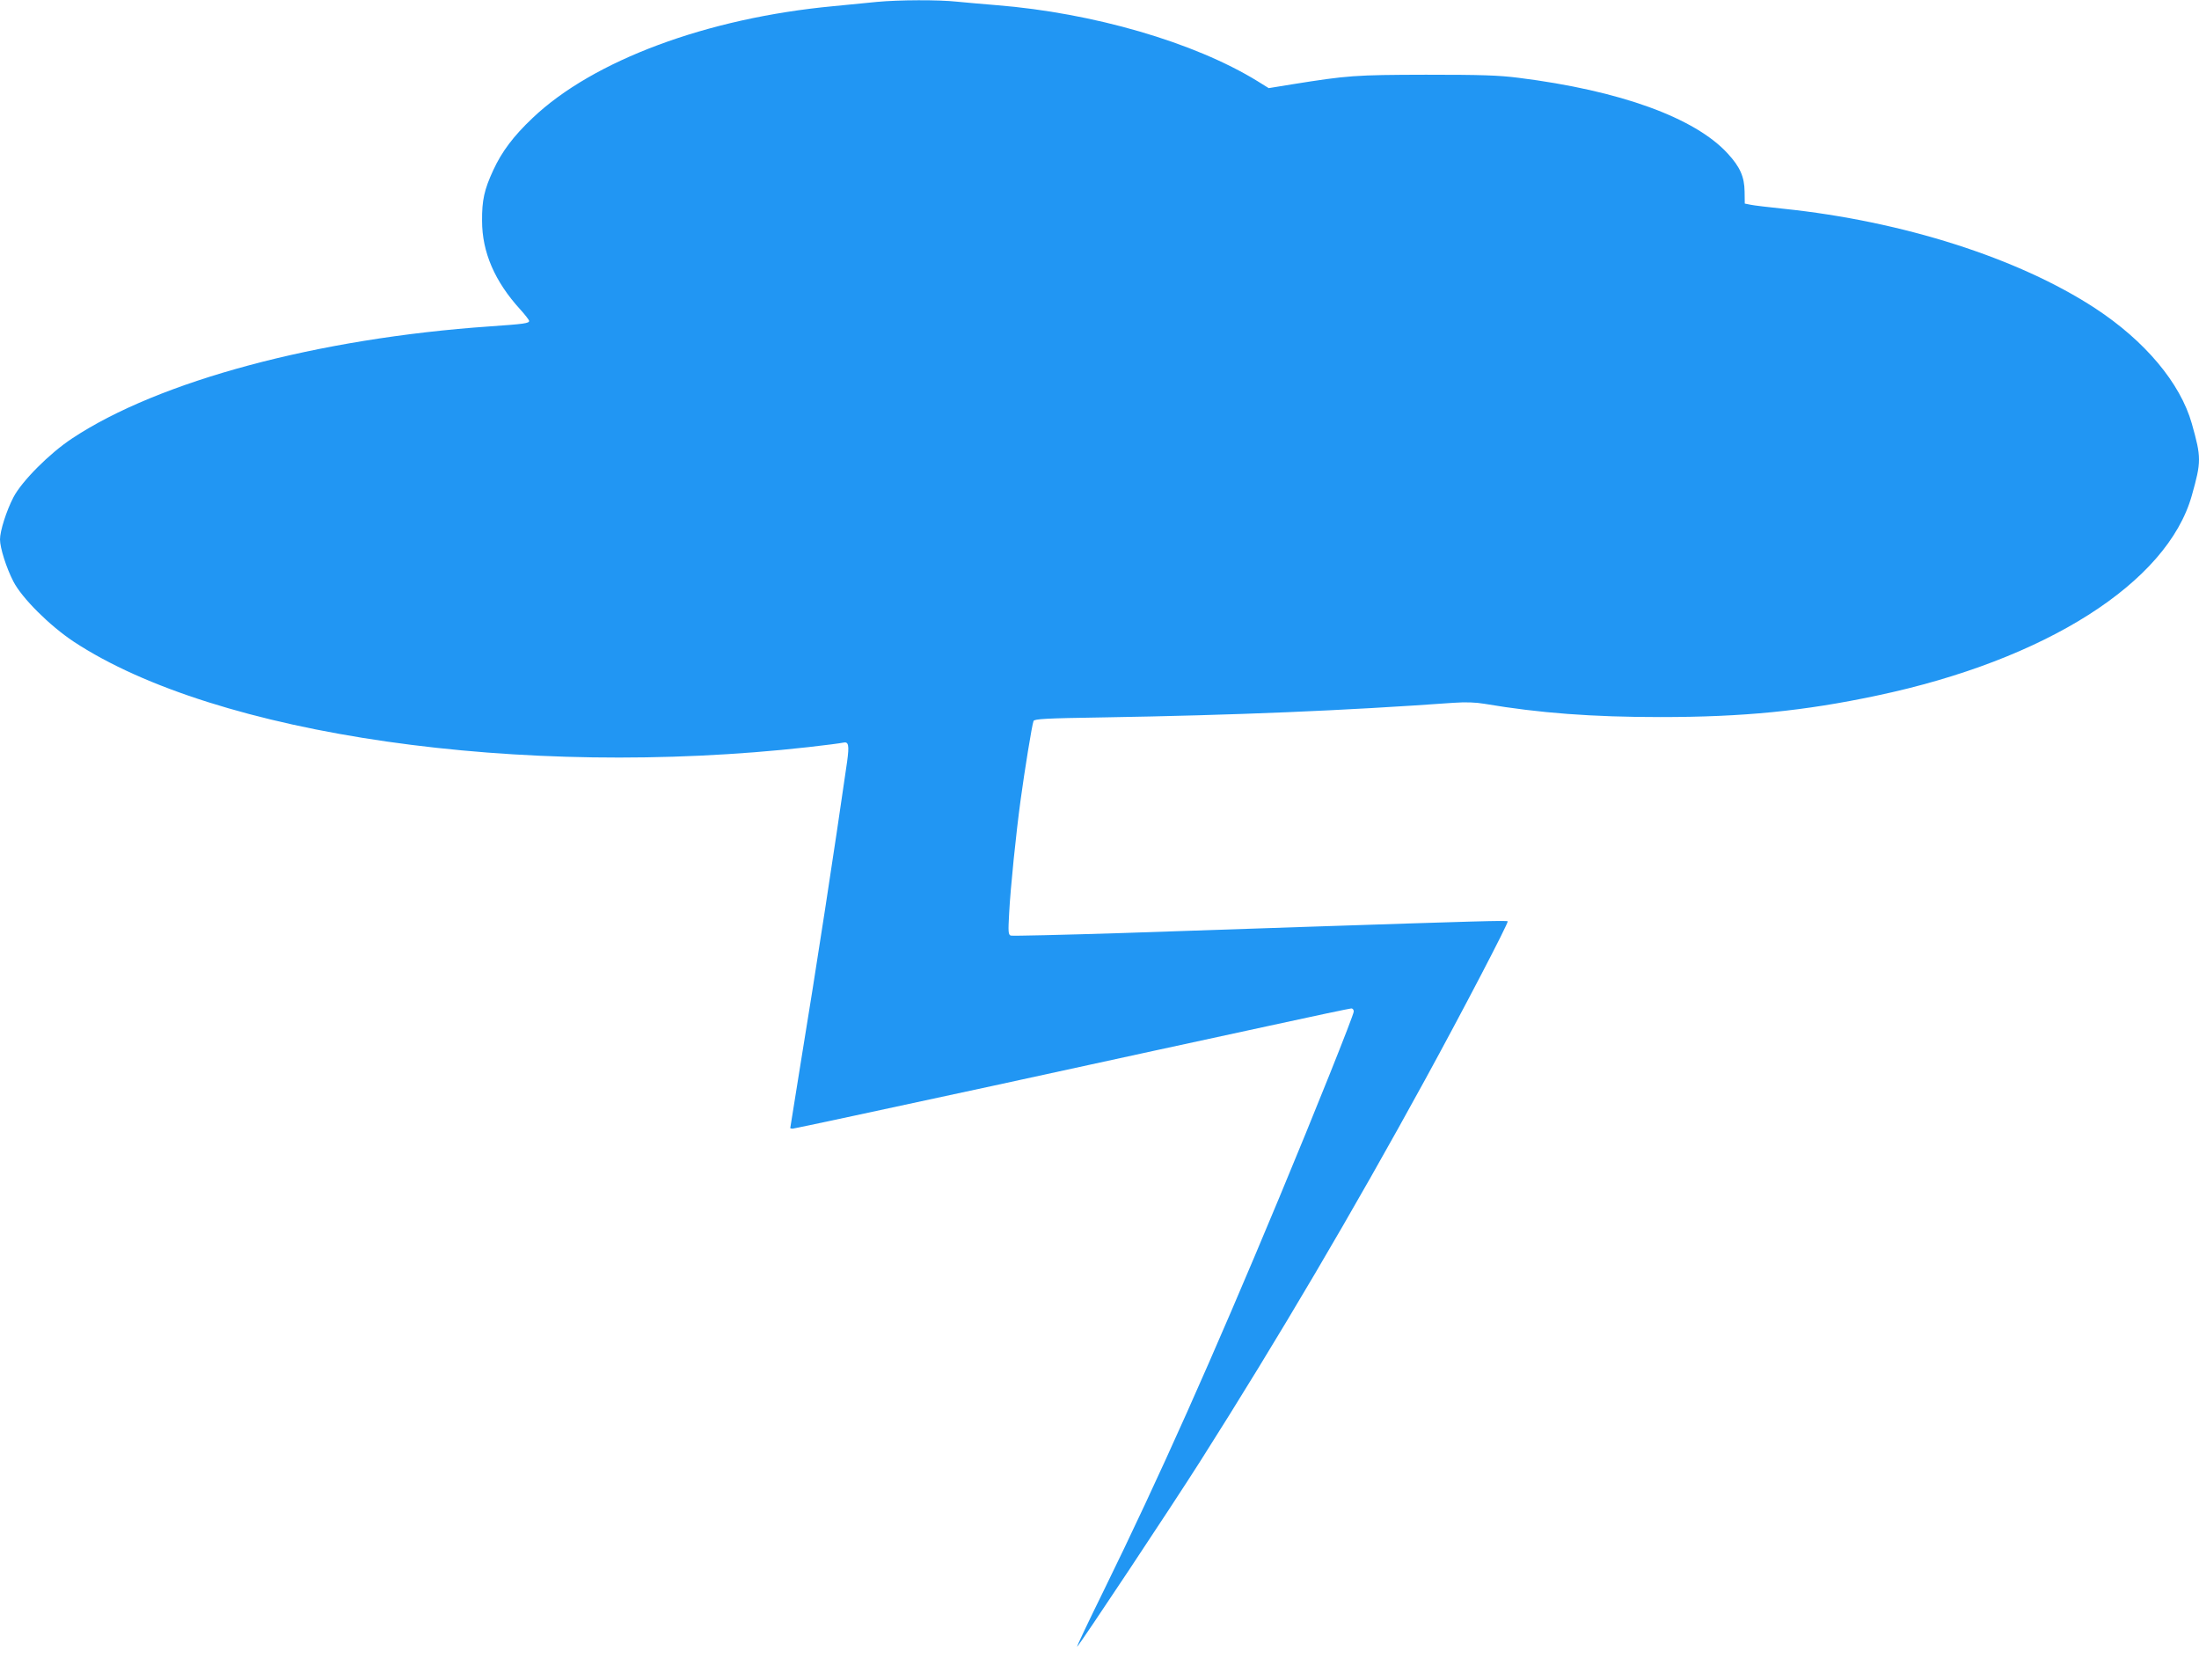 <?xml version="1.0" standalone="no"?>
<!DOCTYPE svg PUBLIC "-//W3C//DTD SVG 20010904//EN"
 "http://www.w3.org/TR/2001/REC-SVG-20010904/DTD/svg10.dtd">
<svg version="1.0" xmlns="http://www.w3.org/2000/svg"
 width="1280pt" height="978pt" viewBox="0 0 1280 978"
 preserveAspectRatio="xMidYMid meet">
<g transform="translate(0,978) scale(0.1,-0.1)"
fill="#2196f3" stroke="none">
<path d="M5105 9769 c-49 -5 -164 -16 -255 -25 -735 -69 -1398 -316 -1750
-651 -110 -104 -179 -195 -229 -304 -52 -112 -66 -175 -65 -294 0 -183 74
-354 223 -517 28 -31 51 -61 51 -66 0 -14 -29 -18 -230 -32 -998 -69 -1925
-317 -2430 -652 -131 -86 -294 -250 -342 -343 -41 -79 -78 -196 -78 -245 0
-49 37 -166 78 -245 50 -97 211 -257 351 -350 827 -545 2606 -801 4276 -614
99 11 190 23 202 26 33 8 37 -14 24 -110 -74 -514 -177 -1187 -272 -1765 -32
-200 -59 -366 -59 -368 0 -2 6 -4 14 -4 8 0 534 113 1168 250 634 138 1359
296 1611 350 252 55 465 100 473 100 8 0 14 -8 14 -18 0 -20 -233 -602 -434
-1084 -391 -939 -702 -1635 -1021 -2286 -90 -183 -160 -330 -155 -327 13 8
552 820 717 1080 454 715 890 1456 1307 2218 220 402 489 918 482 924 -6 6
-173 1 -1171 -32 -236 -8 -717 -24 -1068 -36 -351 -11 -645 -18 -654 -15 -14
6 -15 22 -9 129 8 152 40 464 67 662 23 169 66 436 75 458 4 12 71 16 402 21
776 13 1400 39 2042 85 73 5 129 3 182 -6 319 -54 627 -77 1023 -77 482 0 836
35 1260 125 982 207 1690 657 1833 1164 56 199 56 221 0 420 -67 236 -273 481
-563 671 -447 292 -1121 507 -1815 579 -85 9 -171 19 -189 23 l-35 7 -1 70
c-1 86 -27 144 -98 221 -191 209 -628 367 -1217 441 -118 15 -218 18 -540 18
-414 -1 -454 -4 -780 -56 l-135 -22 -66 41 c-368 226 -956 397 -1519 442 -74
6 -176 15 -227 20 -108 12 -341 11 -468 -1z"/>
</g>
</svg>
